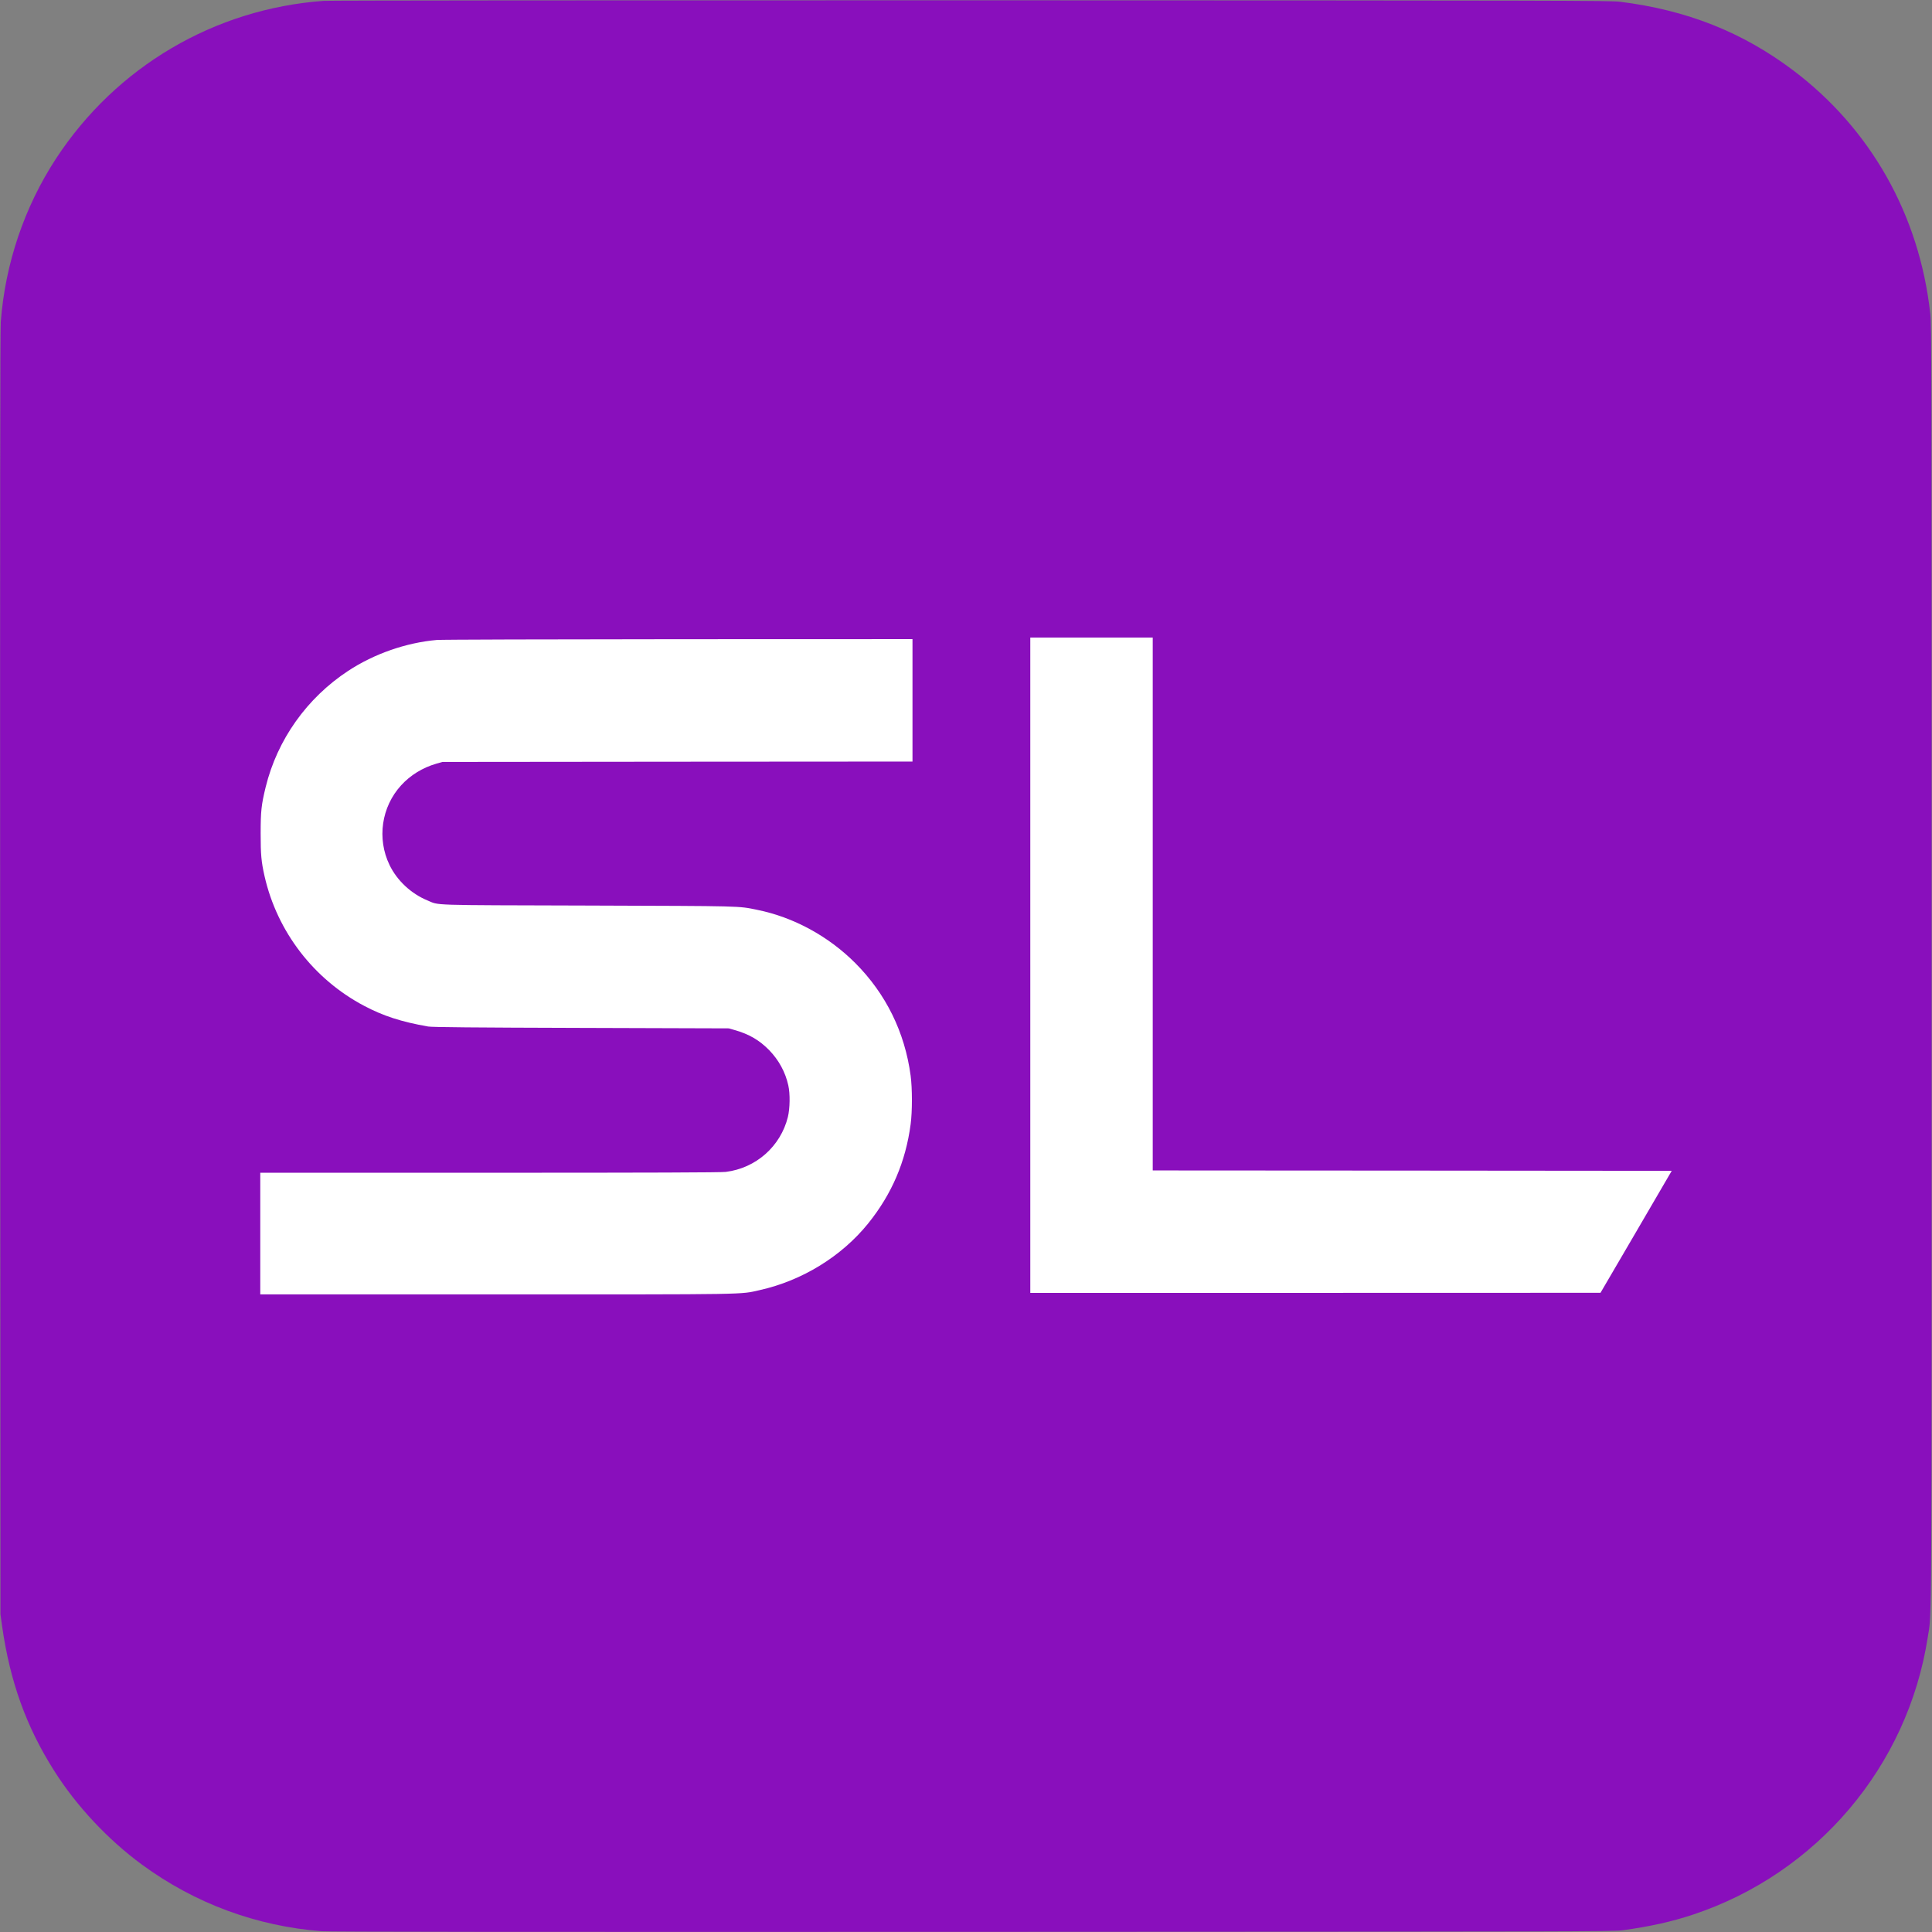 <svg xmlns="http://www.w3.org/2000/svg" viewBox="0 0 2509 2509" width="2509" height="2509" fill="none">
  <rect x="0" y="0" width="2509" height="2509" fill="#808080" stroke="none"/>
  <g transform="translate(0,2509) scale(0.1,-0.1)">
    <path d="M4205 25079 c-1421 -103 -2696 -855 -3478 -2049 -411 -630 -659
-1362 -717 -2120 -8 -105 -10 -2454 -8 -8465 l4 -8320 21 -151 c103 -723 313
-1307 677 -1881 288 -456 699 -895 1141 -1219 686 -503 1486 -799 2335 -864
105 -8 2453 -10 8455 -8 7862 3 8317 4 8440 21 342 46 640 112 909 202 1610
534 2790 1926 3050 3598 54 345 51 -212 51 8727 0 7960 -1 8312 -18 8470 -141
1278 -773 2398 -1782 3158 -658 495 -1378 781 -2245 889 -126 16 -709 17
-8430 19 -4562 1 -8344 -2 -8405 -7z" fill="#890FBC" />
    <path d="M13380 12555 l0 -4255 3703 0 3702 1 463 792 462 792 -3370 3 -3370
2 0 3460 0 3460 -795 0 -795 0 0 -4255z M5672 16779 c-398 -35 -814 -180 -1150 -401 -537 -353 -921 -894
-1072 -1510 -56 -231 -65 -310 -65 -603 0 -275 8 -365 51 -555 164 -720 639
-1338 1294 -1683 248 -131 482 -207 830 -268 47 -9 603 -14 1985 -18 l1920 -6
76 -22 c187 -53 321 -131 449 -262 124 -128 209 -284 247 -455 25 -109 22
-299 -5 -411 -94 -382 -415 -666 -807 -714 -64 -8 -966 -11 -3067 -11 l-2978
0 0 -790 0 -790 3063 0 c3339 0 3162 -3 3424 56 551 123 1062 438 1407 865
307 381 487 800 552 1289 22 166 22 463 0 630 -75 565 -322 1066 -721 1465
-348 348 -801 594 -1270 689 -255 52 -161 49 -2200 56 -2097 6 -1924 0 -2085
67 -211 87 -394 258 -491 459 -166 342 -106 755 150 1035 120 132 280 230 456
281 l80 23 3053 3 3052 2 0 795 0 795 -3042 -1 c-1674 -1 -3085 -5 -3136 -10z" fill="#FFFFFF" />
  </g>
</svg>

